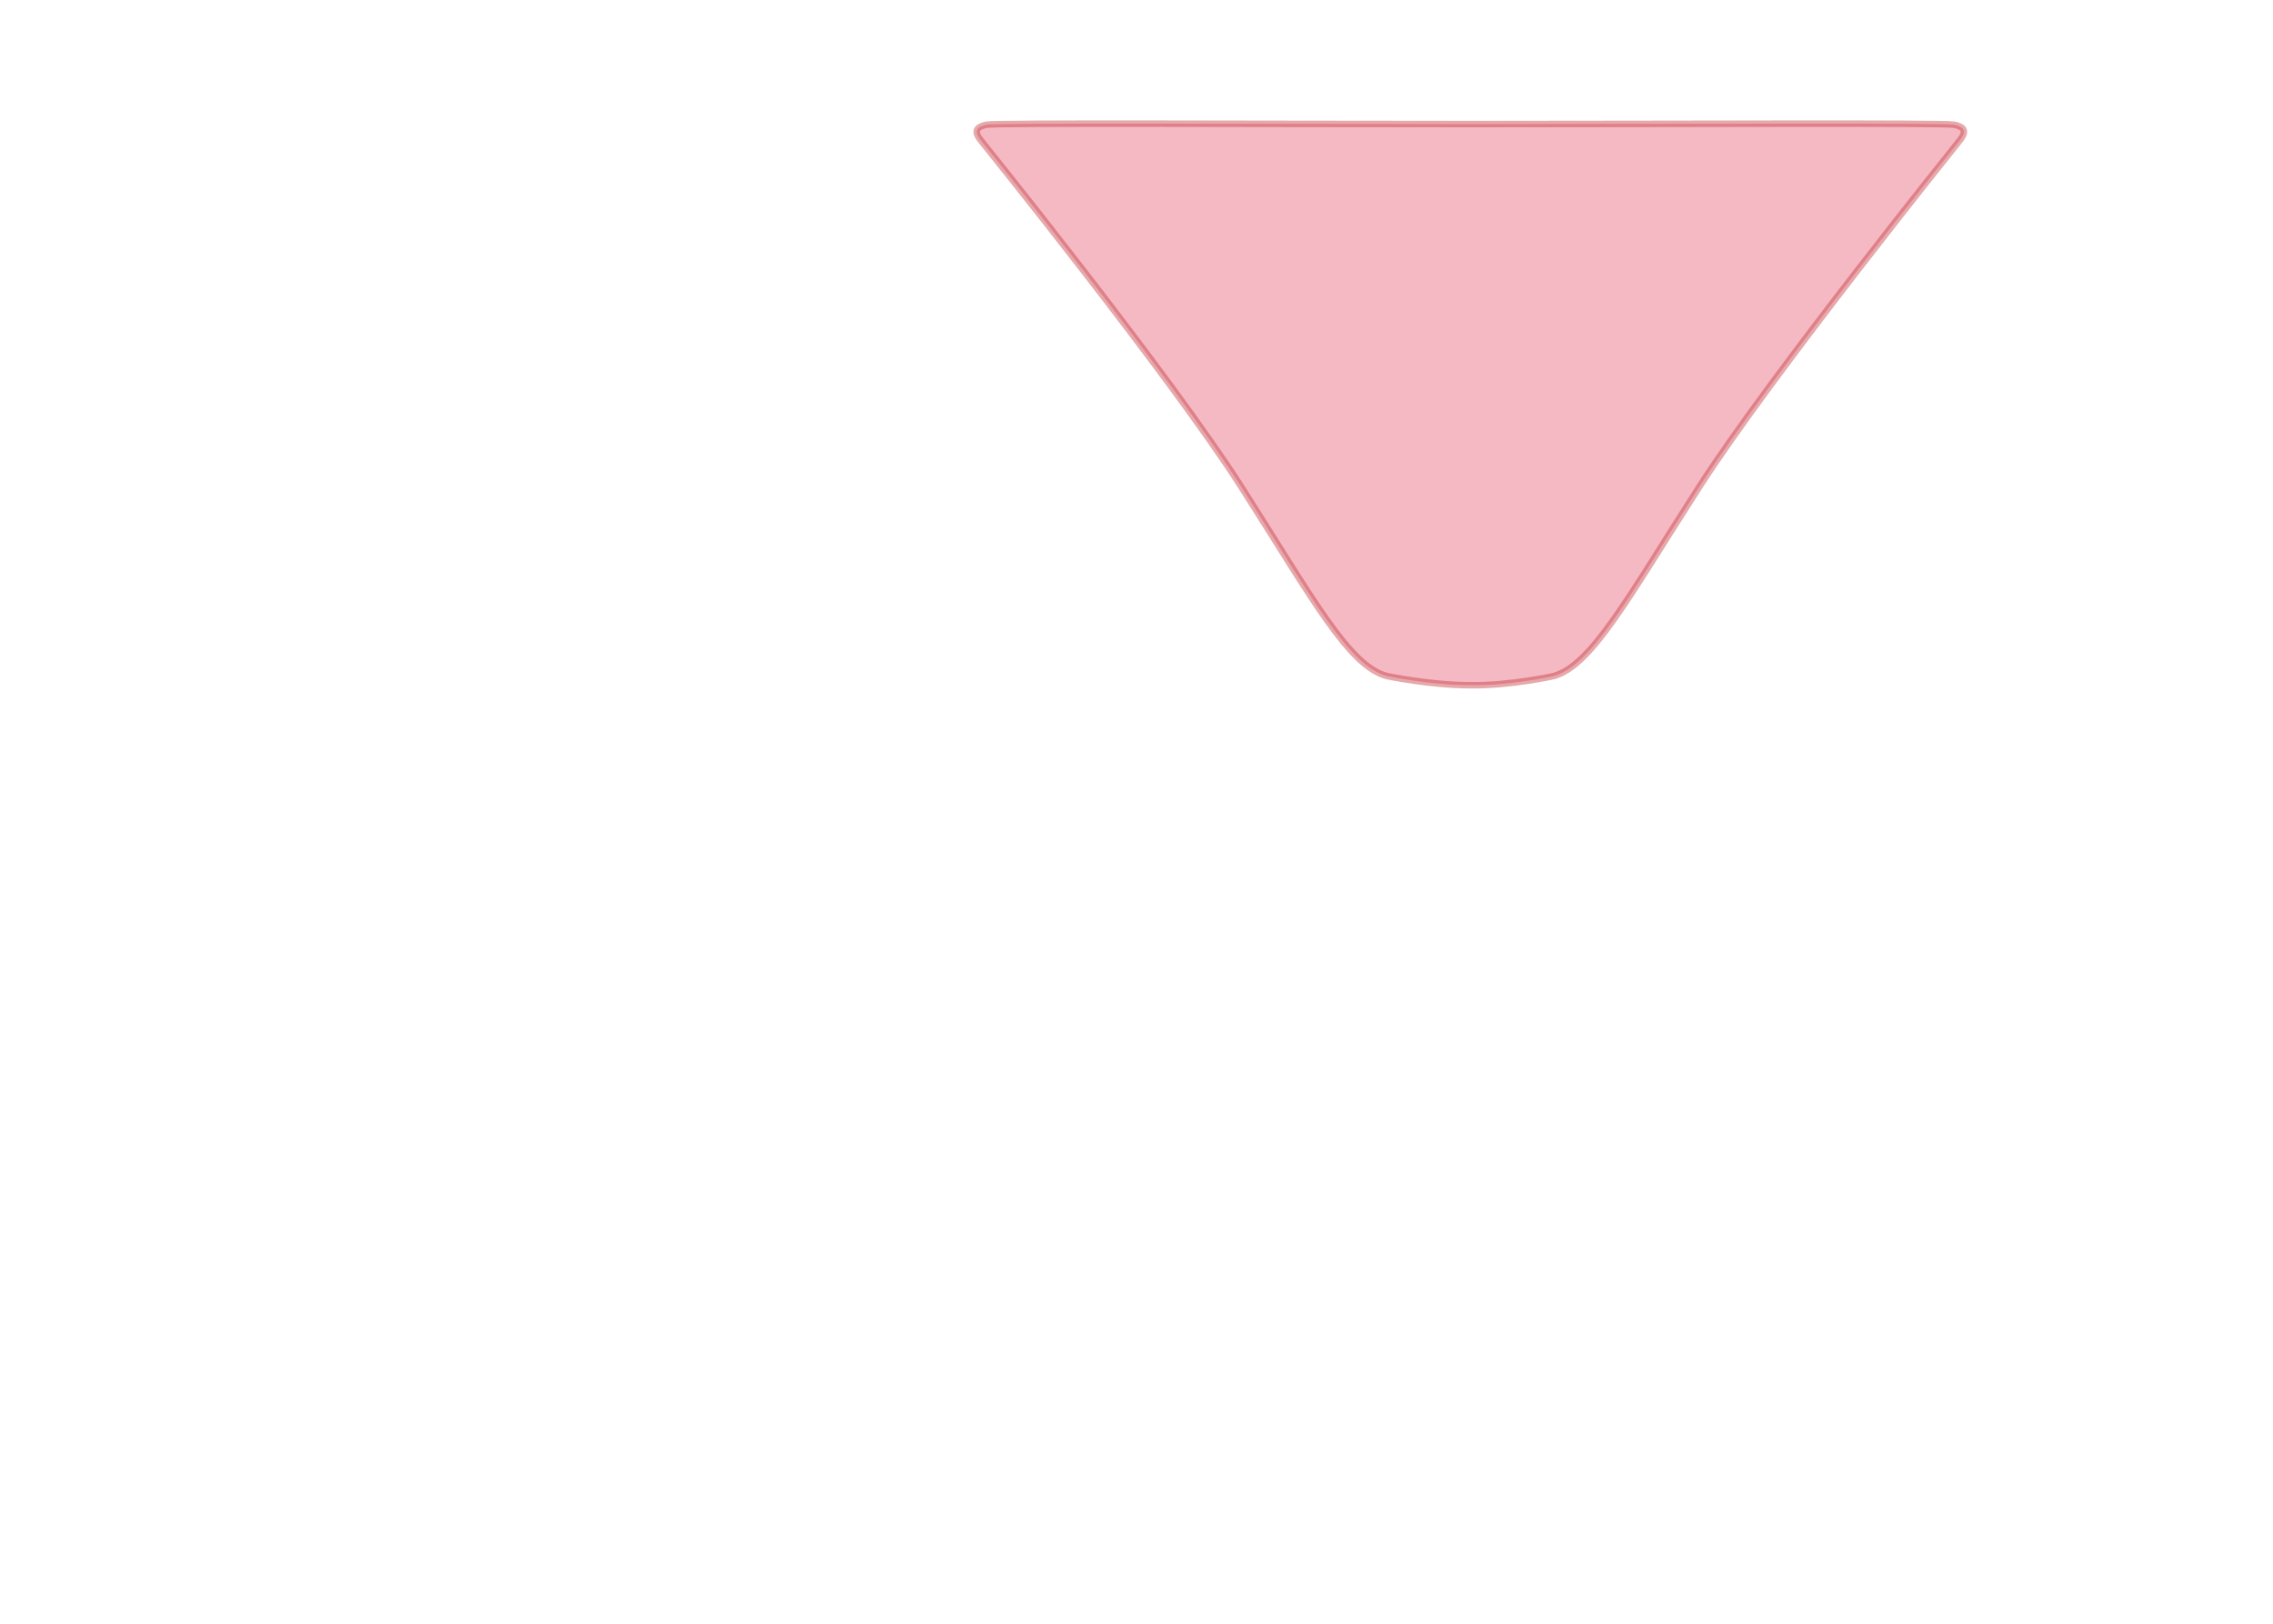 <svg id="Drink" xmlns="http://www.w3.org/2000/svg" width="350" height="250" viewBox="0 0 350 250"><style><![CDATA[
	.st0{opacity:0.4;fill:#E7526D;stroke:#C1282D;stroke-miterlimit:10;}
]]></style><path class="st0" d="M239.2 104.1c5.9-1.6 11.5-12.1 22.5-29.2s40-53.2 40-53.2c1.4-1.7.5-2.2-.8-2.5-1.3-.3-42.7-.1-74.5-.1-31.8 0-73.2-.2-74.5.1-1.3.3-2.2.8-.8 2.5 0 0 29 36 40 53.2 11 17.2 16.6 27.7 22.5 29.2 0 0 6.7 1.4 12.8 1.4 6.1.1 12.8-1.4 12.8-1.4z"/></svg>